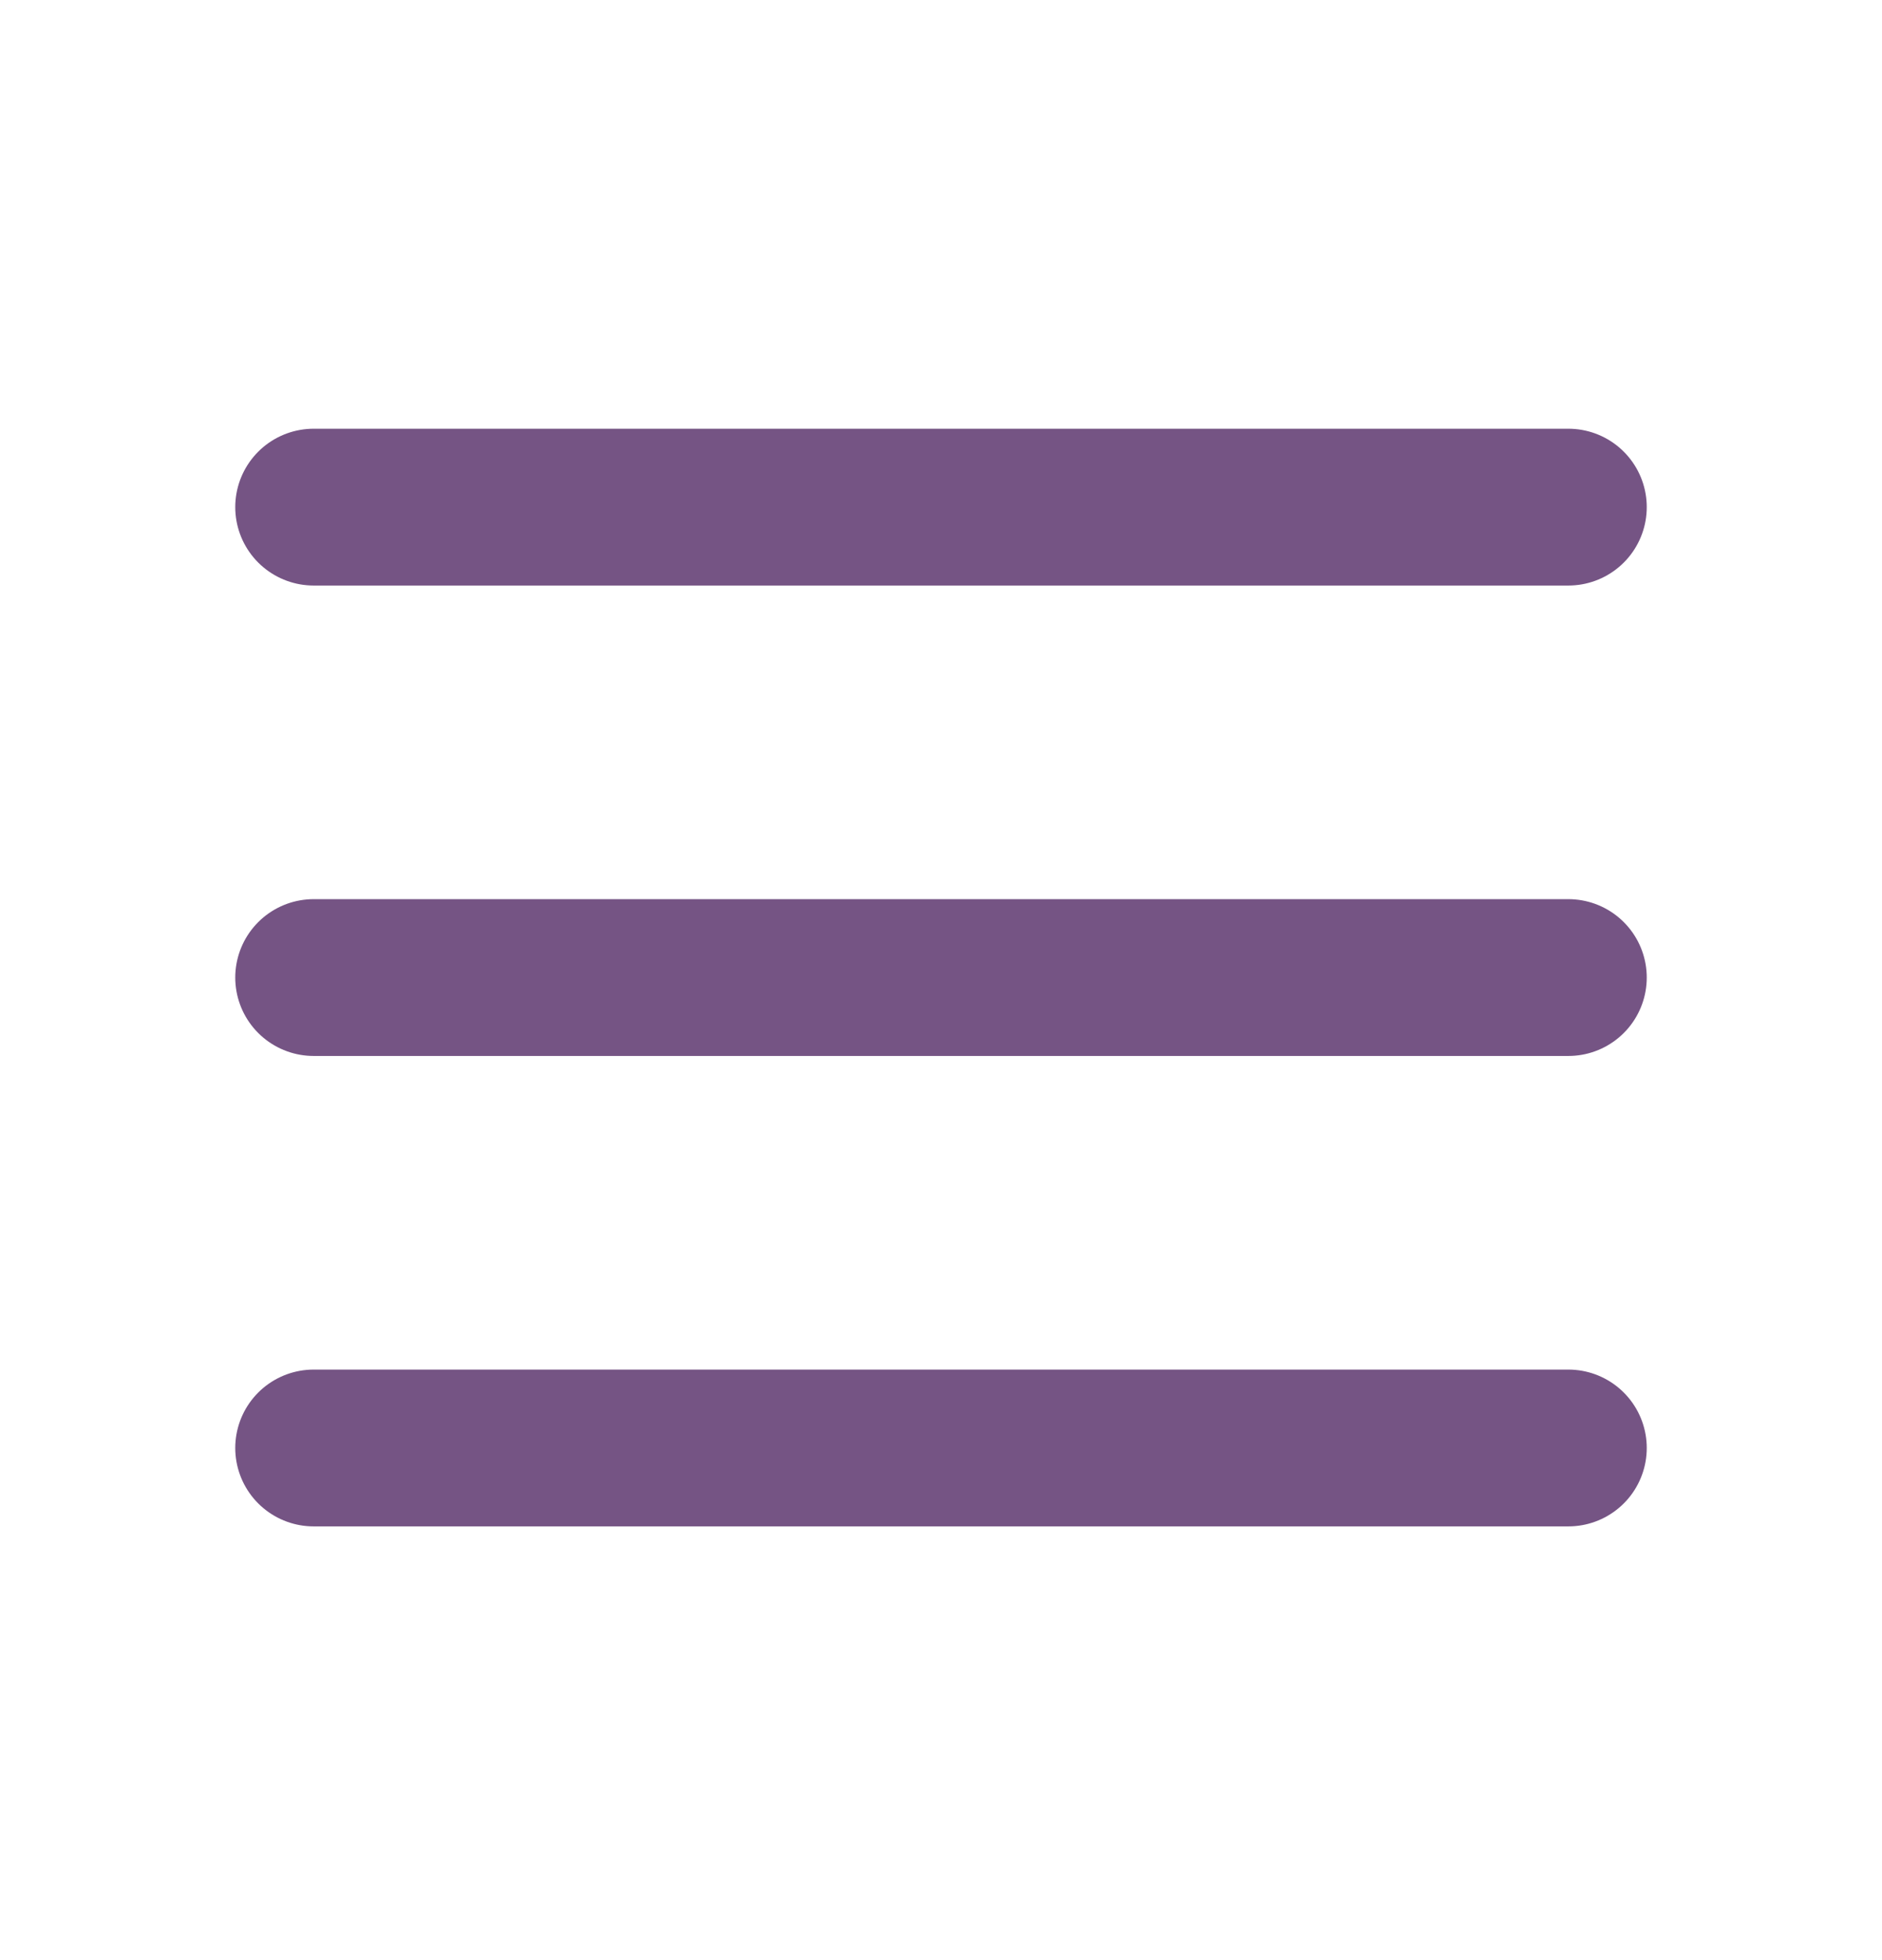 <svg width="24" height="25" viewBox="0 0 24 25" fill="none" xmlns="http://www.w3.org/2000/svg">
<g id="Tailwind Icon">
<path id="Icon" d="M4 6.468H20M4 12.468H20M4 18.468H20" stroke="#755484" stroke-width="2" stroke-linecap="round" stroke-linejoin="round"/>
</g>
</svg>

